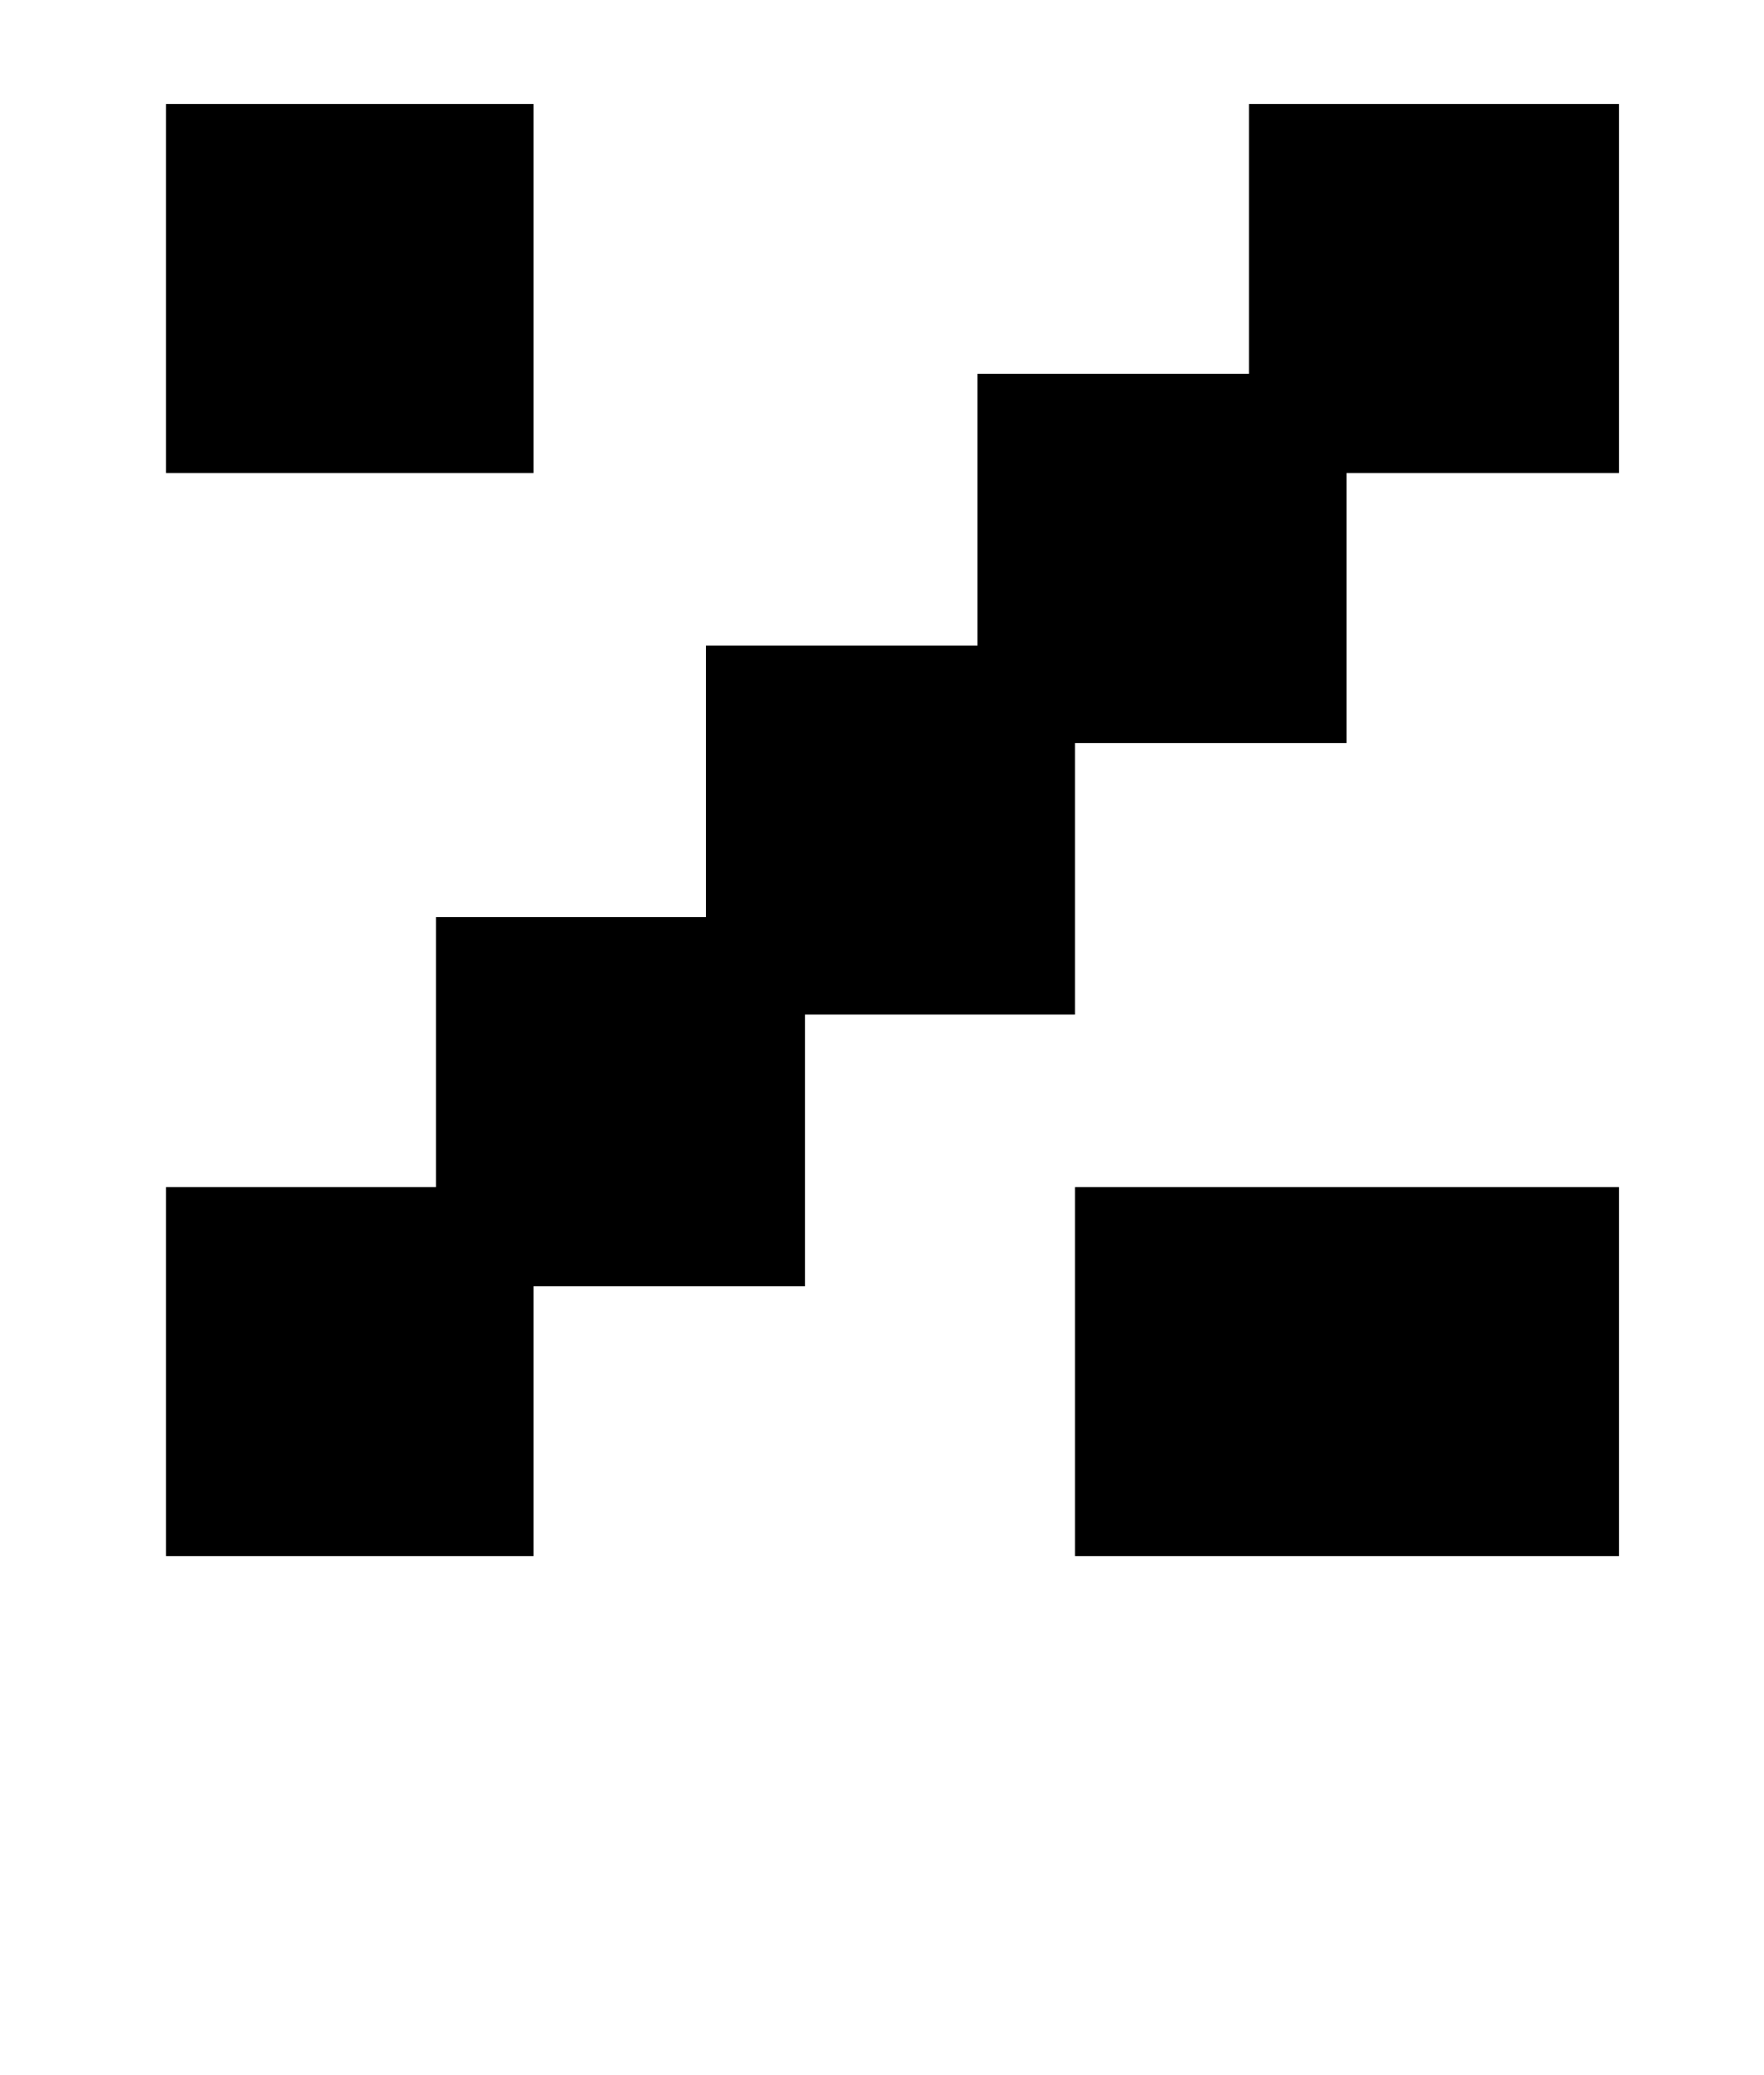 <?xml version="1.0" standalone="no"?>
<!DOCTYPE svg PUBLIC "-//W3C//DTD SVG 1.1//EN" "http://www.w3.org/Graphics/SVG/1.1/DTD/svg11.dtd" >
<svg xmlns="http://www.w3.org/2000/svg" xmlns:xlink="http://www.w3.org/1999/xlink" version="1.1" viewBox="-10 0 850 1000">
   <path fill="currentColor"
d="M70 750v-178h130v-130h130v-131h131v-131h131v-130h178v178h-131v130h-131v131h-130v131h-131v130h-177zM508 750v-178h262v178h-262zM70 228v-178h177v178h-177z" />
</svg>
